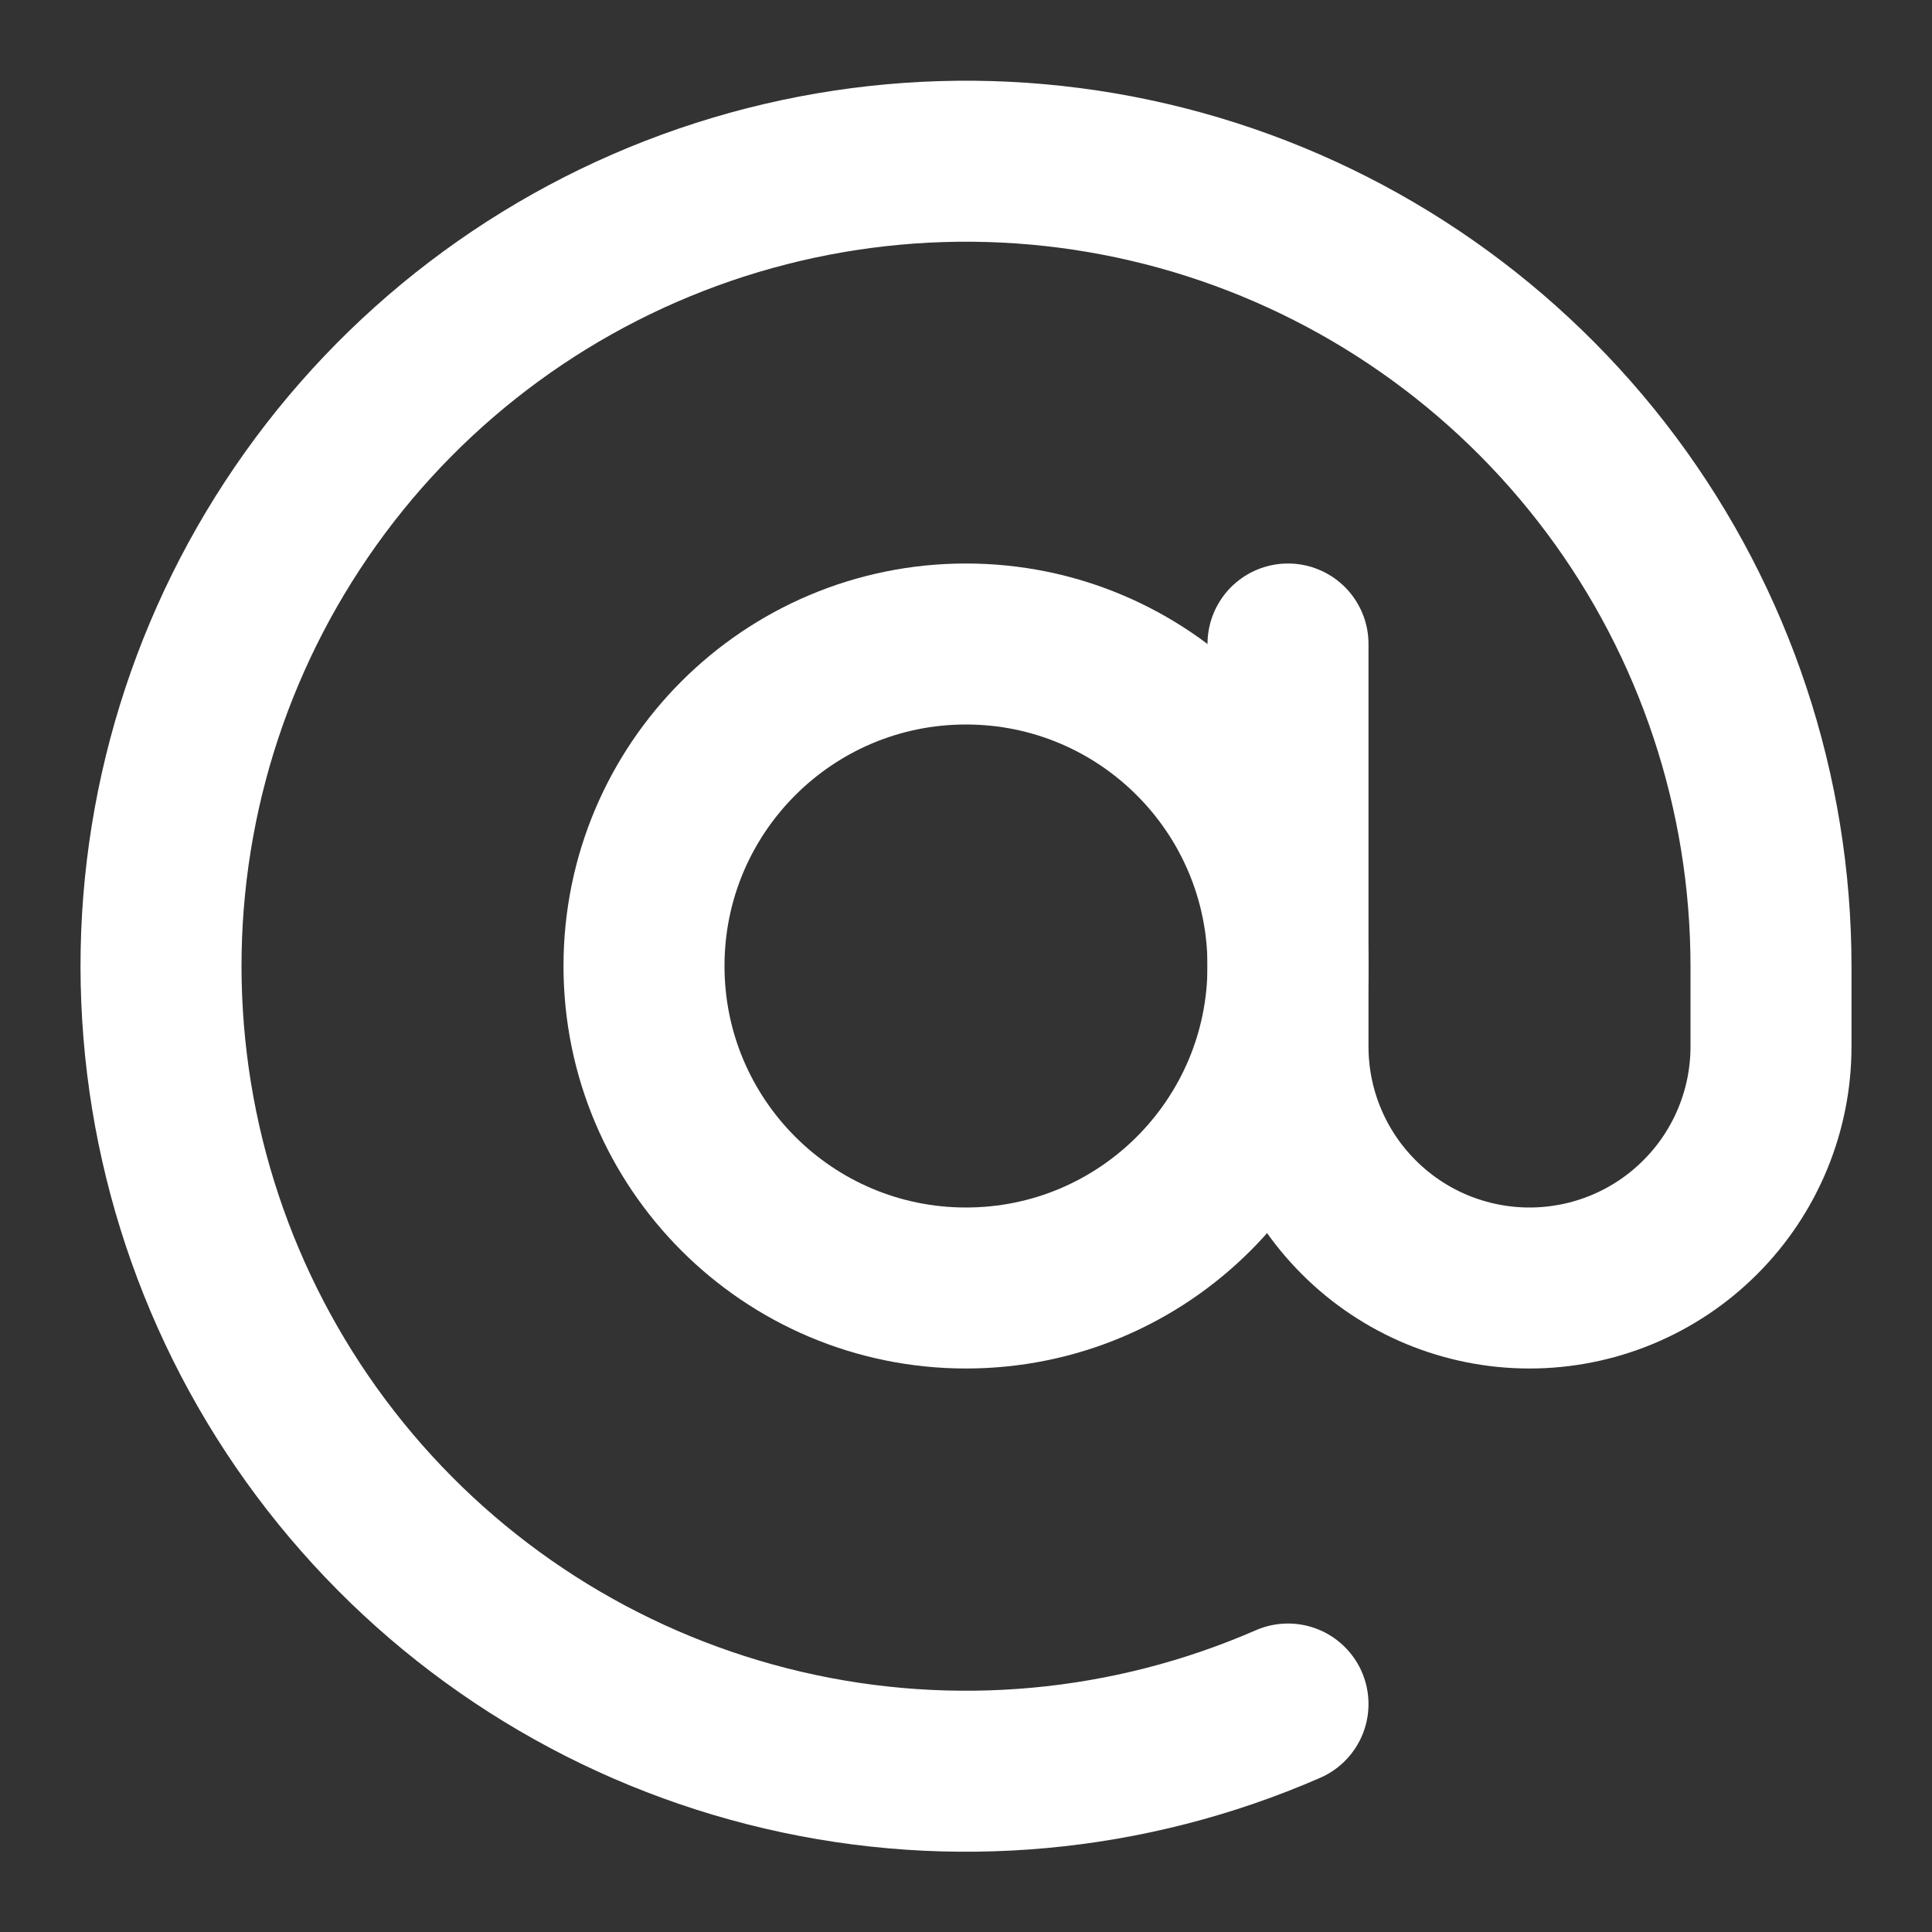 <svg width="24" height="24" viewBox="0 0 24 24" fill="none" xmlns="http://www.w3.org/2000/svg">
<rect x="0" y="0" width="24" height="24" fill="#333333" stroke="none"/>
<path d="M12 16C14.209 16 16 14.209 16 12C16 9.791 14.209 8 12 8C9.791 8 8 9.791 8 12C8 14.209 9.791 16 12 16Z" stroke="white" stroke-width="2" stroke-miterlimit="10" stroke-linecap="square"/>
<path d="M16 21.168C14.027 22.029 11.828 22.231 9.731 21.742C7.633 21.253 5.75 20.101 4.361 18.456C2.971 16.811 2.15 14.761 2.019 12.612C1.887 10.463 2.453 8.329 3.633 6.527C4.812 4.725 6.541 3.352 8.563 2.612C10.585 1.872 12.792 1.804 14.856 2.419C16.919 3.034 18.729 4.299 20.017 6.025C21.304 7.751 21.999 9.847 22 12V13C22 13.796 21.684 14.559 21.121 15.121C20.559 15.684 19.796 16 19 16C18.204 16 17.441 15.684 16.879 15.121C16.316 14.559 16 13.796 16 13V8" stroke="white" stroke-width="2" stroke-miterlimit="10" stroke-linecap="round"/>
</svg>
